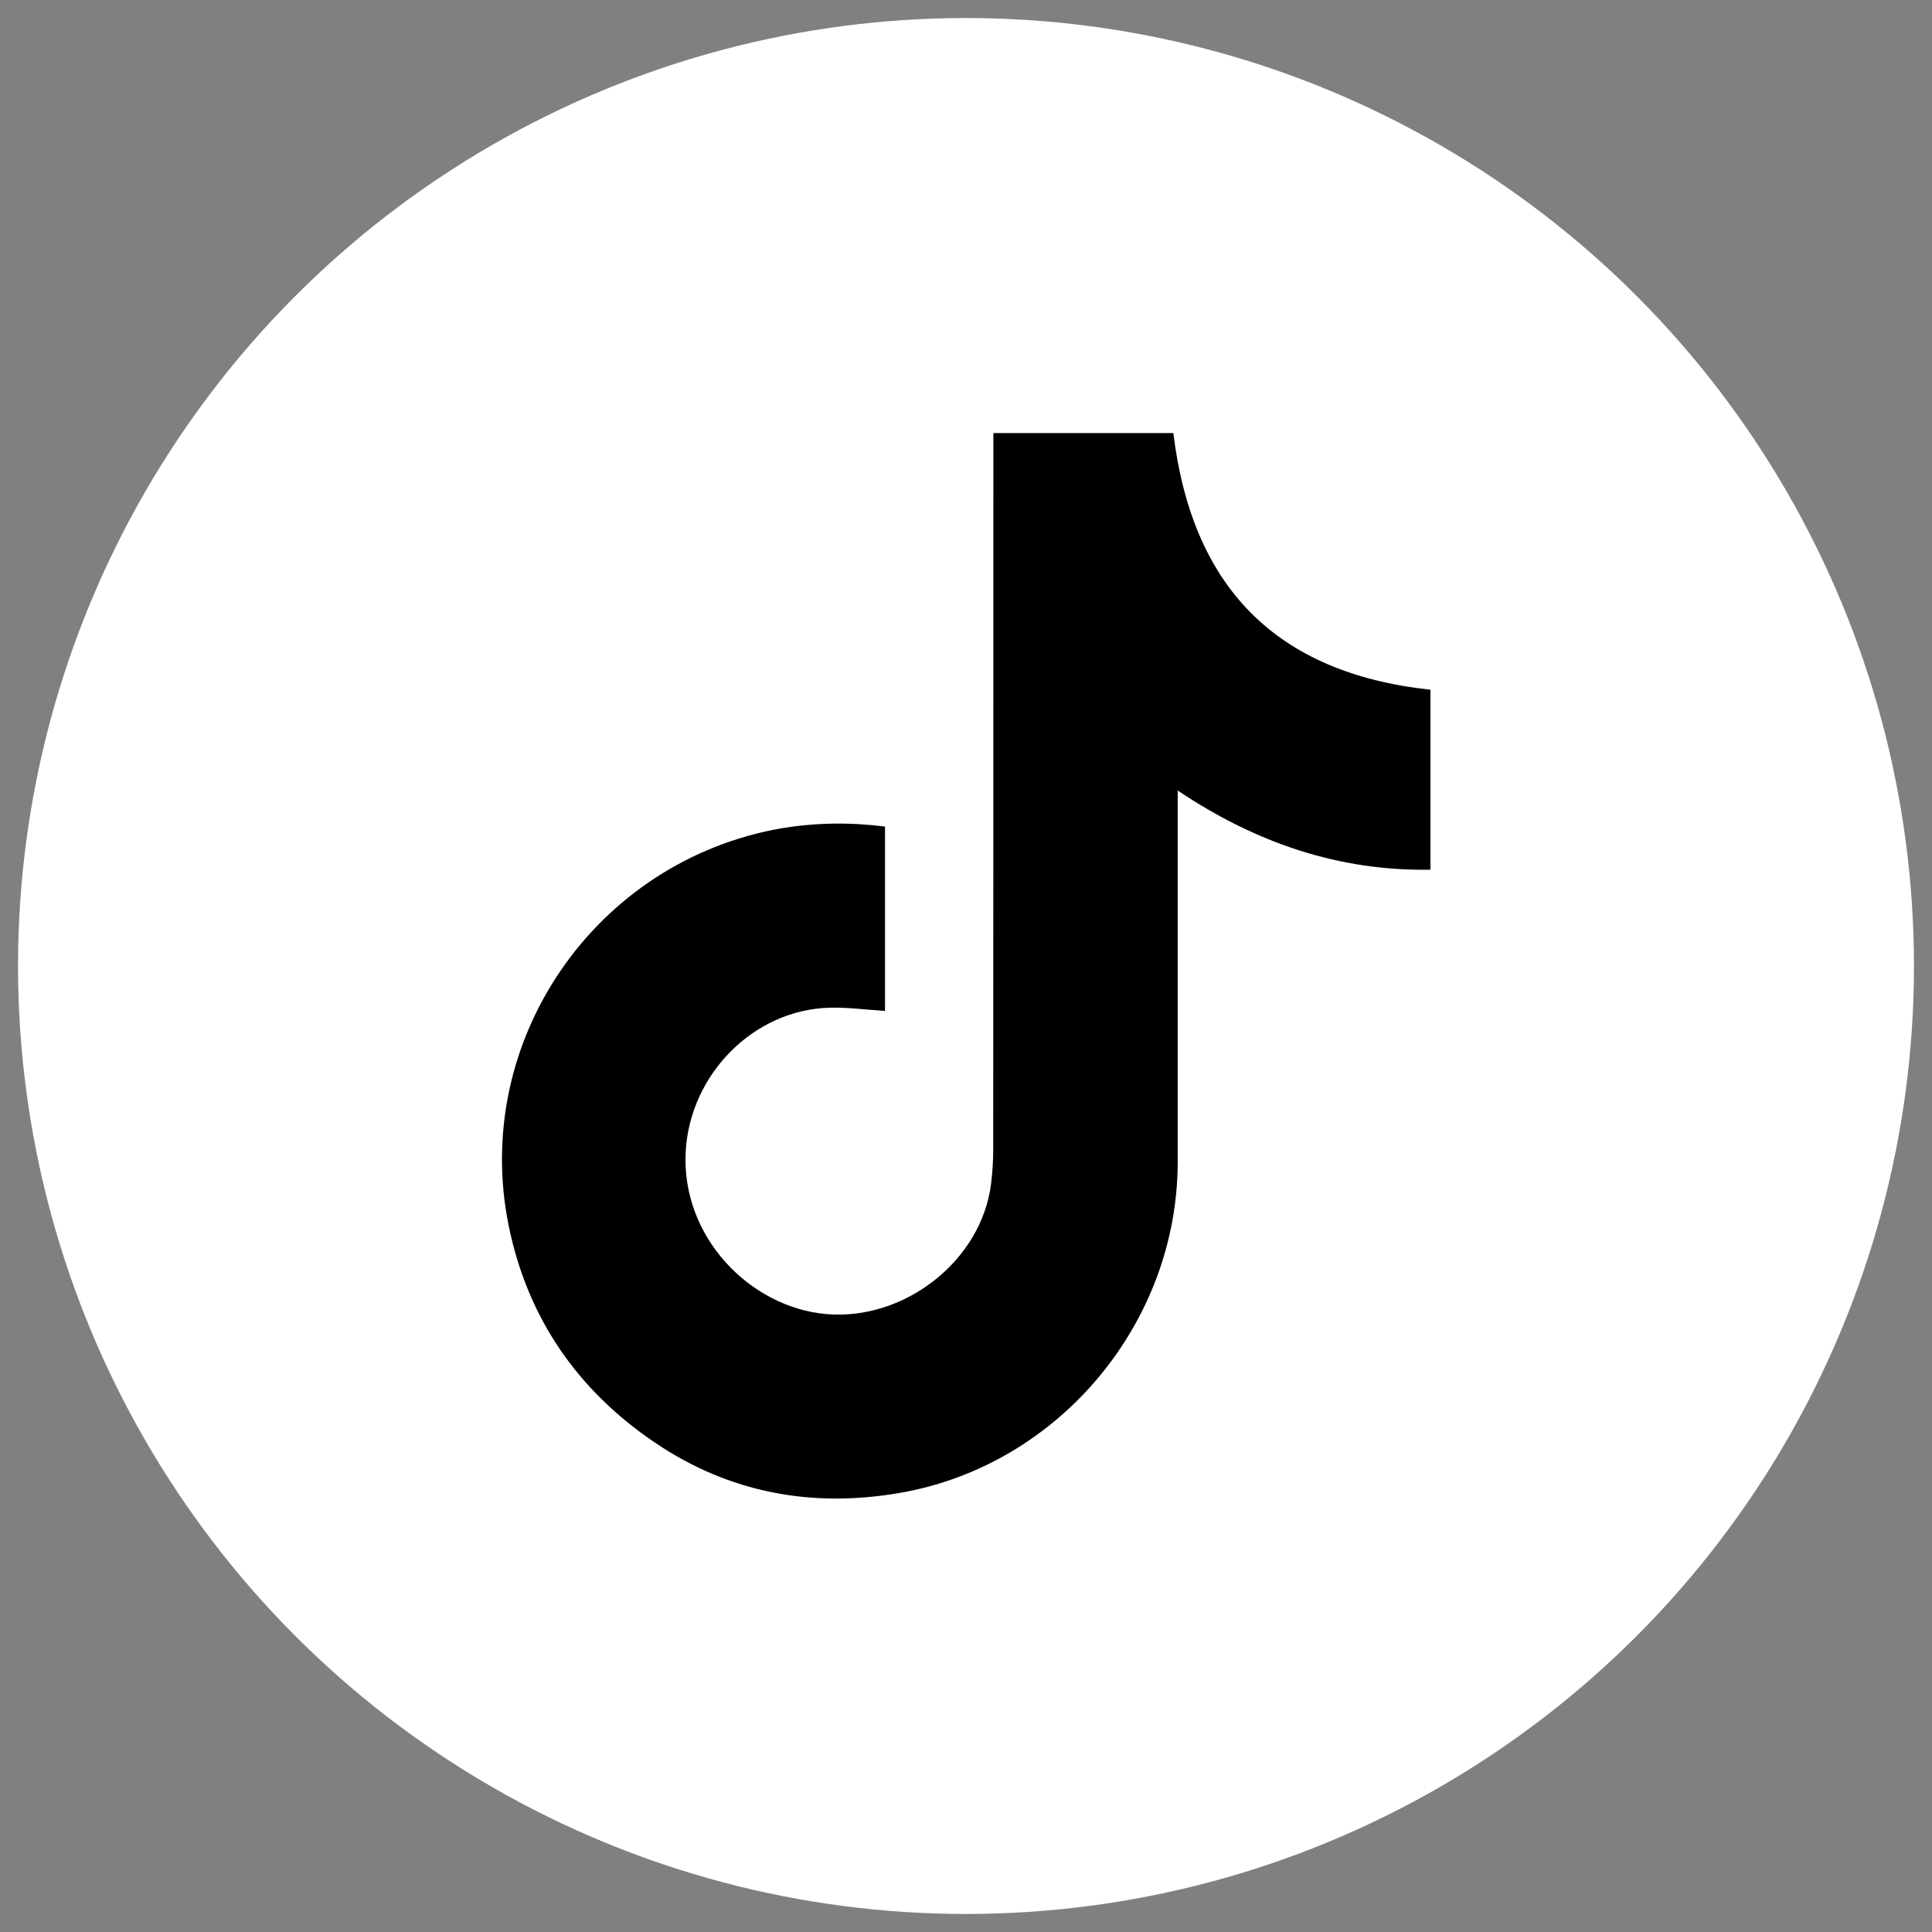 
<svg version='1.1' id='Layer_1' xmlns='http://www.w3.org/2000/svg' xmlns:xlink='http://www.w3.org/1999/xlink' x='0px' y='0px' viewBox='0 0 1200 1200' style='enable-background:new 0 0 1200 1200;' xml:space='preserve'><rect x="0" y="0" width="1200" height="1200" fill="#808080" stroke="none"/><style type='text/css'>.st0{fill: #fff;}</style><circle class='st0' cx='600' cy='600' r='588.8'/><path d='M549.7 513.4c0 38.9 0 77 0 114.5c-11.6-0.7-23.1-2.3-34.5-2c-47.5 1.3-86.7 41.8-89.3 89.3c-2.9 53.1 40 96.9 87.4 101c48.3 4.2 96.4-33 102.3-81.1c0.8-6.8 1.3-13.7 1.3-20.6c0.1-144.9 0.1-289.7 0.1-434.6c0-3.4 0-6.9 0-10.9c37.9 0 75.3 0 111.8 0c11.5 94.8 62.9 149 159.7 159.4c0 36.5 0 73.5 0 111.8c-57 0.9-108.4-16.6-157-49.2c0 3.7 0 6.3 0 9c0 73.9 0 147.8 0 221.6c0 100.1-73.7 188.4-172.2 205.6c-54.8 9.6-106.4 0.1-152.7-31.3c-47.8-32.4-78.7-76.9-90.5-133.9c-23.8-115 53.4-227.5 169.6-247.6C506.6 511 527.6 510.6 549.7 513.4z'/></svg>